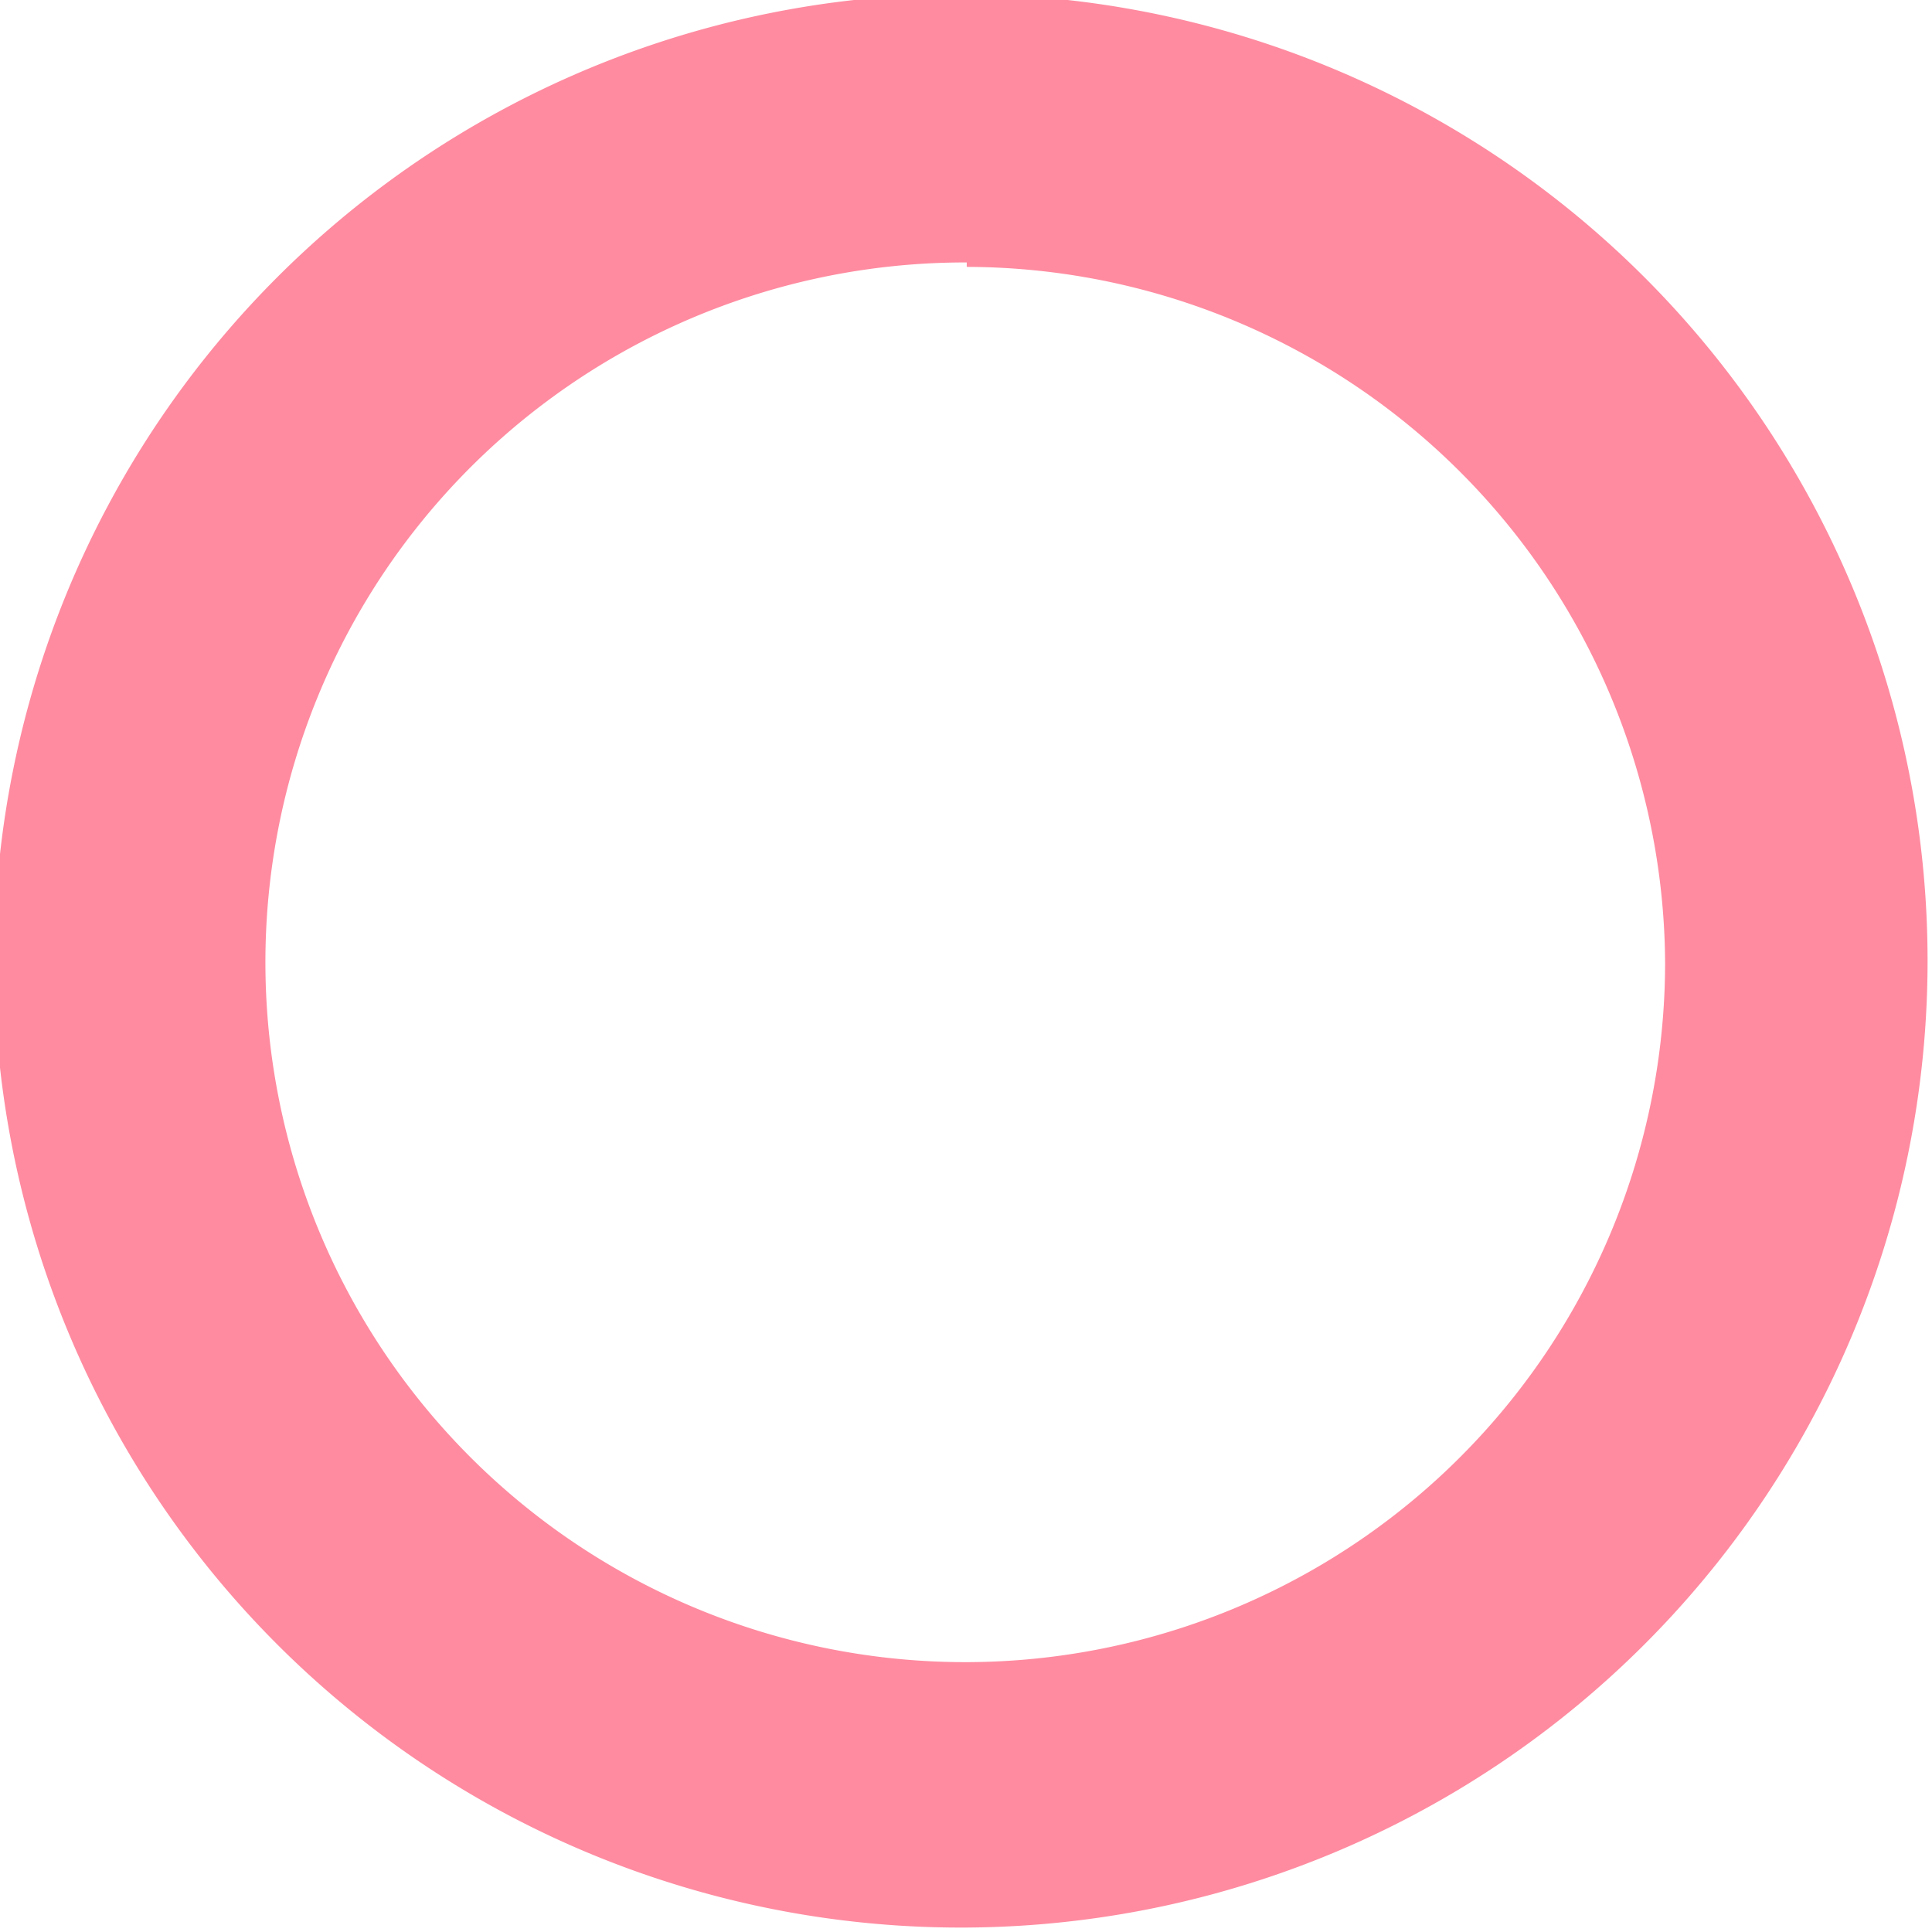<svg xmlns="http://www.w3.org/2000/svg" viewBox="0 0 13.03 13.03"><defs><style>.cls-1{fill:#ff8ba0;}</style></defs><g id="レイヤー_2" data-name="レイヤー 2"><g id="イラスト"><path class="cls-1" d="M6.52,13A6.52,6.52,0,1,1,13,6.52,6.52,6.52,0,0,1,6.52,13Zm0-11.23a4.72,4.72,0,1,0,4.71,4.72A4.72,4.72,0,0,0,6.52,1.8Z"/></g></g></svg>